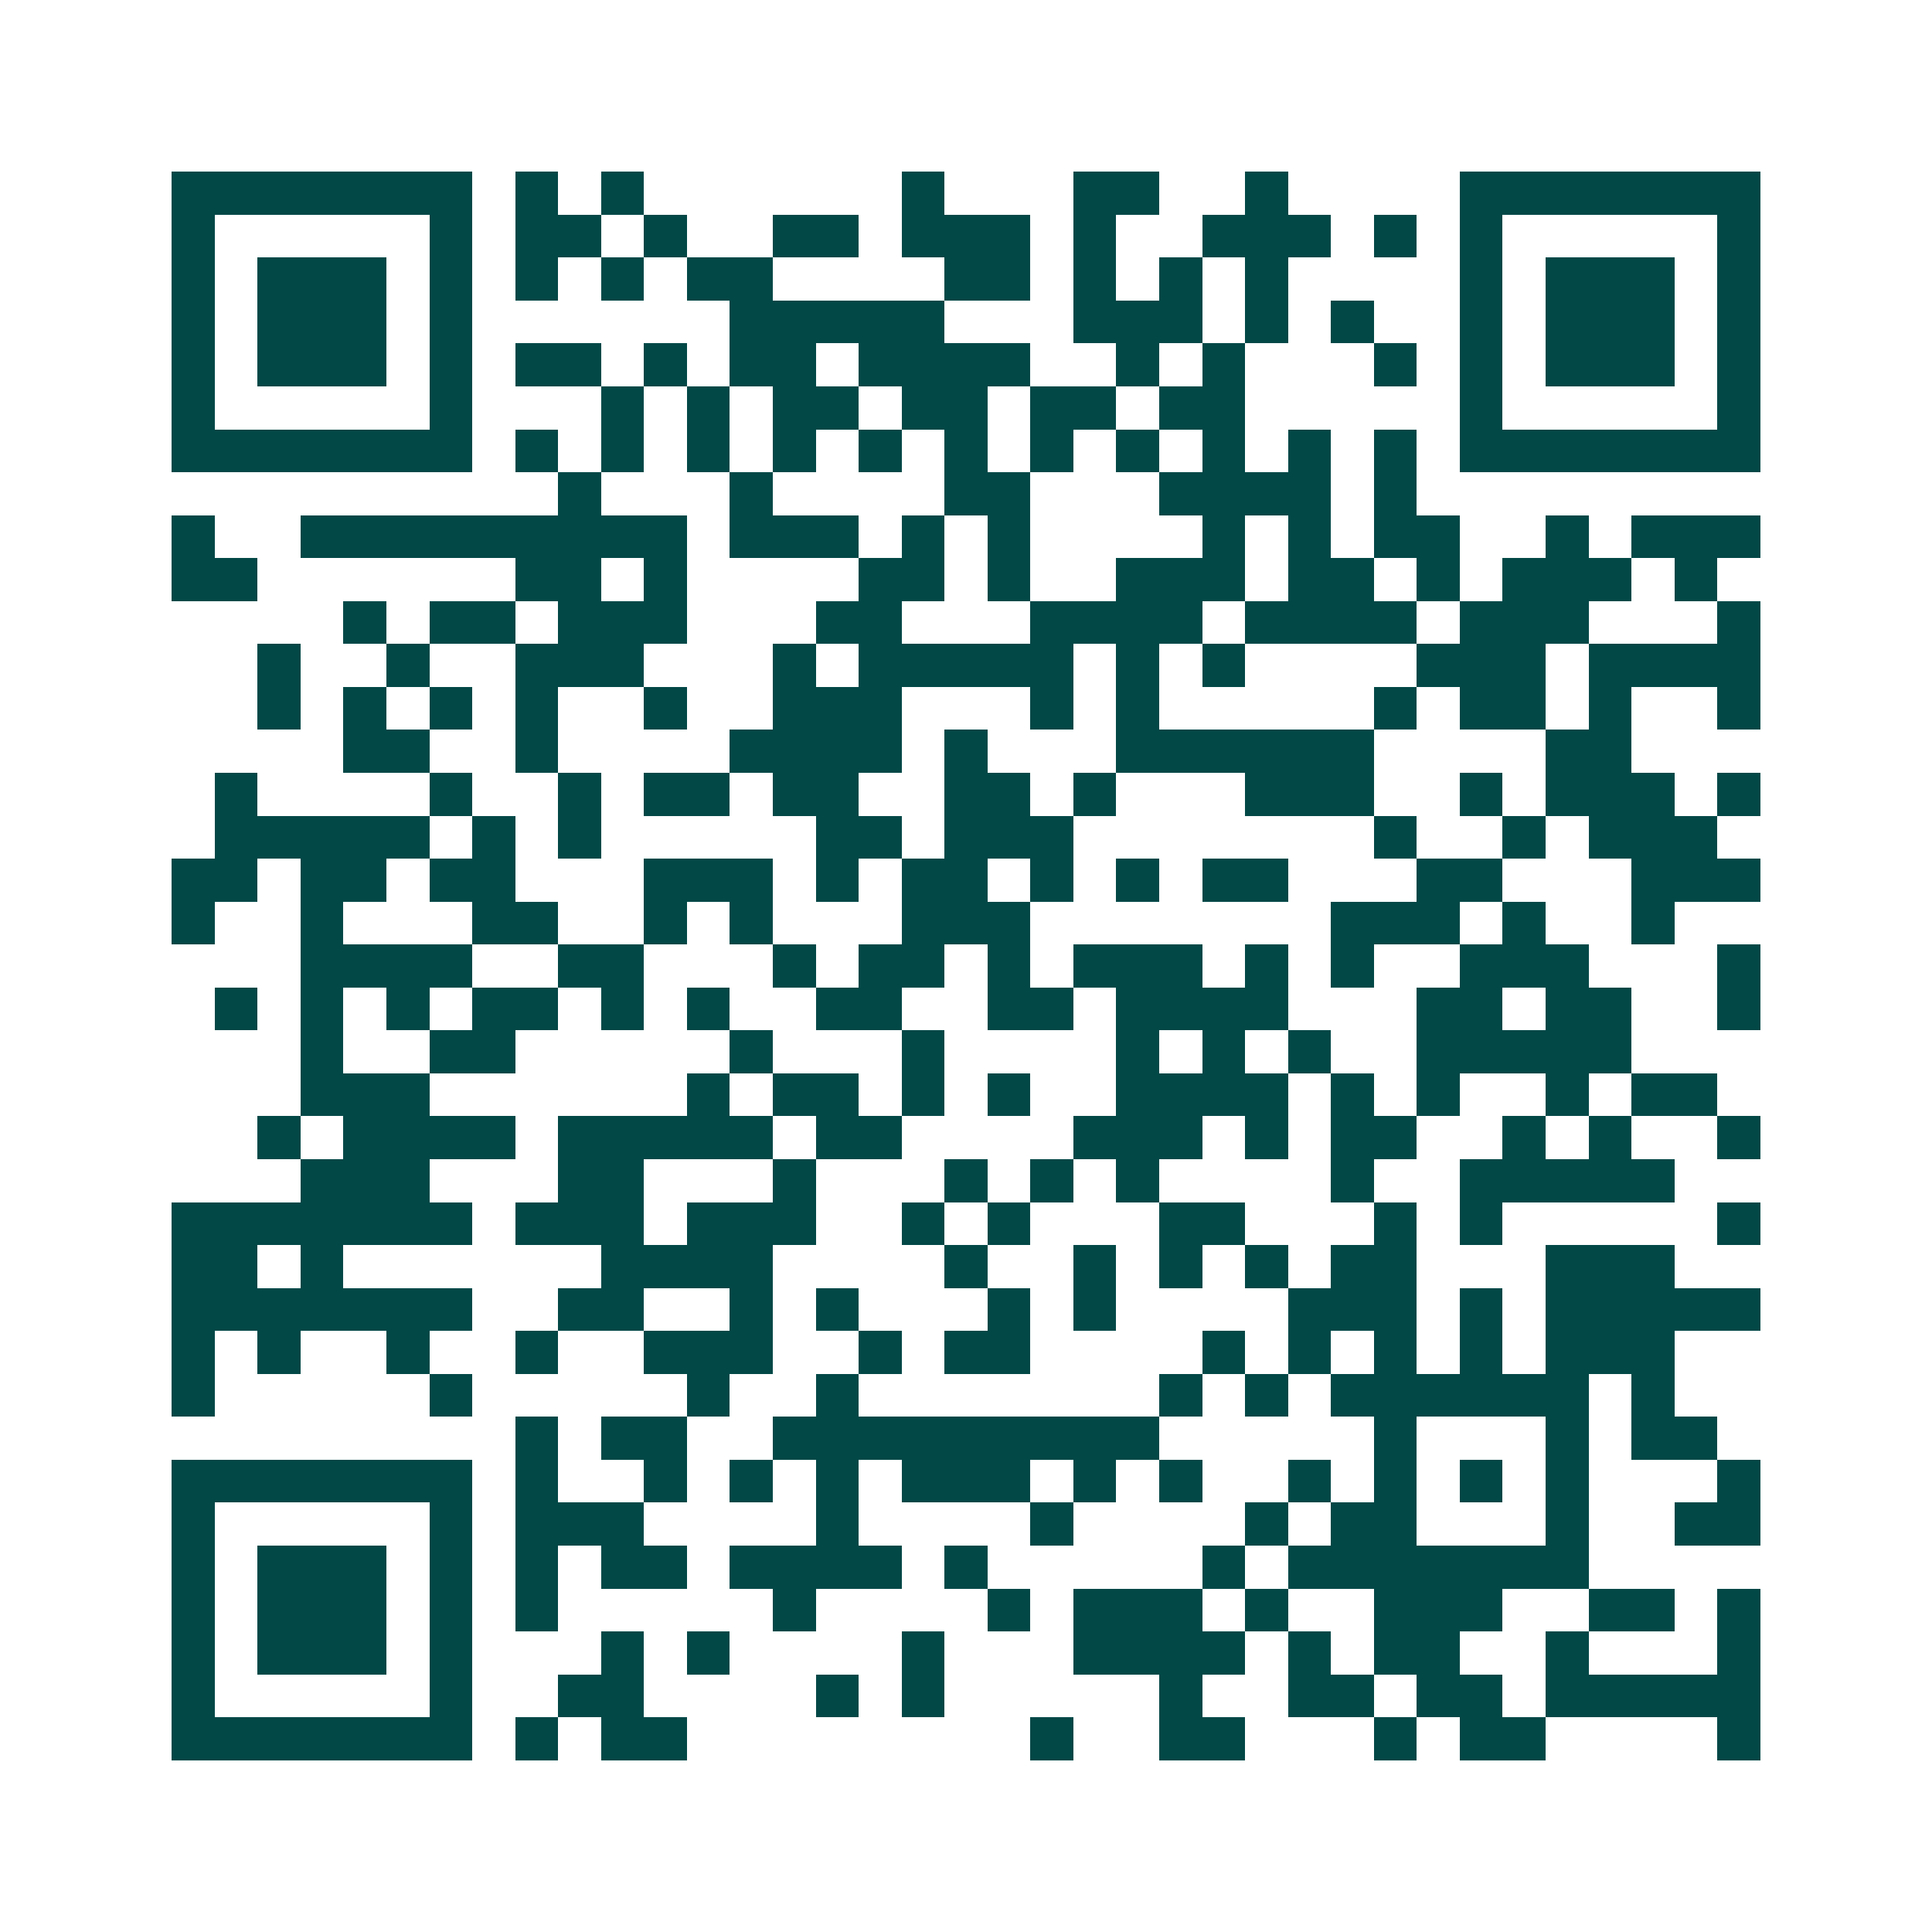 <svg xmlns="http://www.w3.org/2000/svg" width="200" height="200" viewBox="0 0 45 45" shape-rendering="crispEdges"><path fill="#ffffff" d="M0 0h45v45H0z"/><path stroke="#014847" d="M4 4.5h7m1 0h1m1 0h1m6 0h1m3 0h2m2 0h1m4 0h7M4 5.5h1m5 0h1m1 0h2m1 0h1m2 0h2m1 0h3m1 0h1m2 0h3m1 0h1m1 0h1m5 0h1M4 6.5h1m1 0h3m1 0h1m1 0h1m1 0h1m1 0h2m4 0h2m1 0h1m1 0h1m1 0h1m4 0h1m1 0h3m1 0h1M4 7.5h1m1 0h3m1 0h1m6 0h5m3 0h3m1 0h1m1 0h1m2 0h1m1 0h3m1 0h1M4 8.5h1m1 0h3m1 0h1m1 0h2m1 0h1m1 0h2m1 0h4m2 0h1m1 0h1m3 0h1m1 0h1m1 0h3m1 0h1M4 9.5h1m5 0h1m3 0h1m1 0h1m1 0h2m1 0h2m1 0h2m1 0h2m5 0h1m5 0h1M4 10.5h7m1 0h1m1 0h1m1 0h1m1 0h1m1 0h1m1 0h1m1 0h1m1 0h1m1 0h1m1 0h1m1 0h1m1 0h7M13 11.5h1m3 0h1m4 0h2m3 0h4m1 0h1M4 12.5h1m2 0h9m1 0h3m1 0h1m1 0h1m4 0h1m1 0h1m1 0h2m2 0h1m1 0h3M4 13.5h2m6 0h2m1 0h1m4 0h2m1 0h1m2 0h3m1 0h2m1 0h1m1 0h3m1 0h1M8 14.5h1m1 0h2m1 0h3m3 0h2m3 0h4m1 0h4m1 0h3m3 0h1M6 15.5h1m2 0h1m2 0h3m3 0h1m1 0h5m1 0h1m1 0h1m4 0h3m1 0h4M6 16.5h1m1 0h1m1 0h1m1 0h1m2 0h1m2 0h3m3 0h1m1 0h1m5 0h1m1 0h2m1 0h1m2 0h1M8 17.5h2m2 0h1m4 0h4m1 0h1m3 0h6m4 0h2M5 18.5h1m4 0h1m2 0h1m1 0h2m1 0h2m2 0h2m1 0h1m3 0h3m2 0h1m1 0h3m1 0h1M5 19.5h5m1 0h1m1 0h1m5 0h2m1 0h3m7 0h1m2 0h1m1 0h3M4 20.5h2m1 0h2m1 0h2m3 0h3m1 0h1m1 0h2m1 0h1m1 0h1m1 0h2m3 0h2m3 0h3M4 21.5h1m2 0h1m3 0h2m2 0h1m1 0h1m3 0h3m7 0h3m1 0h1m2 0h1M7 22.5h4m2 0h2m3 0h1m1 0h2m1 0h1m1 0h3m1 0h1m1 0h1m2 0h3m3 0h1M5 23.5h1m1 0h1m1 0h1m1 0h2m1 0h1m1 0h1m2 0h2m2 0h2m1 0h4m3 0h2m1 0h2m2 0h1M7 24.5h1m2 0h2m5 0h1m3 0h1m4 0h1m1 0h1m1 0h1m2 0h5M7 25.5h3m6 0h1m1 0h2m1 0h1m1 0h1m2 0h4m1 0h1m1 0h1m2 0h1m1 0h2M6 26.5h1m1 0h4m1 0h5m1 0h2m4 0h3m1 0h1m1 0h2m2 0h1m1 0h1m2 0h1M7 27.5h3m3 0h2m3 0h1m3 0h1m1 0h1m1 0h1m4 0h1m2 0h5M4 28.5h7m1 0h3m1 0h3m2 0h1m1 0h1m3 0h2m3 0h1m1 0h1m5 0h1M4 29.5h2m1 0h1m6 0h4m4 0h1m2 0h1m1 0h1m1 0h1m1 0h2m3 0h3M4 30.5h7m2 0h2m2 0h1m1 0h1m3 0h1m1 0h1m4 0h3m1 0h1m1 0h5M4 31.5h1m1 0h1m2 0h1m2 0h1m2 0h3m2 0h1m1 0h2m4 0h1m1 0h1m1 0h1m1 0h1m1 0h3M4 32.5h1m5 0h1m5 0h1m2 0h1m7 0h1m1 0h1m1 0h6m1 0h1M12 33.5h1m1 0h2m2 0h9m5 0h1m3 0h1m1 0h2M4 34.5h7m1 0h1m2 0h1m1 0h1m1 0h1m1 0h3m1 0h1m1 0h1m2 0h1m1 0h1m1 0h1m1 0h1m3 0h1M4 35.5h1m5 0h1m1 0h3m4 0h1m4 0h1m4 0h1m1 0h2m3 0h1m2 0h2M4 36.5h1m1 0h3m1 0h1m1 0h1m1 0h2m1 0h4m1 0h1m5 0h1m1 0h7M4 37.5h1m1 0h3m1 0h1m1 0h1m5 0h1m4 0h1m1 0h3m1 0h1m2 0h3m2 0h2m1 0h1M4 38.5h1m1 0h3m1 0h1m3 0h1m1 0h1m4 0h1m3 0h4m1 0h1m1 0h2m2 0h1m3 0h1M4 39.5h1m5 0h1m2 0h2m4 0h1m1 0h1m5 0h1m2 0h2m1 0h2m1 0h5M4 40.5h7m1 0h1m1 0h2m8 0h1m2 0h2m3 0h1m1 0h2m4 0h1"/></svg>
